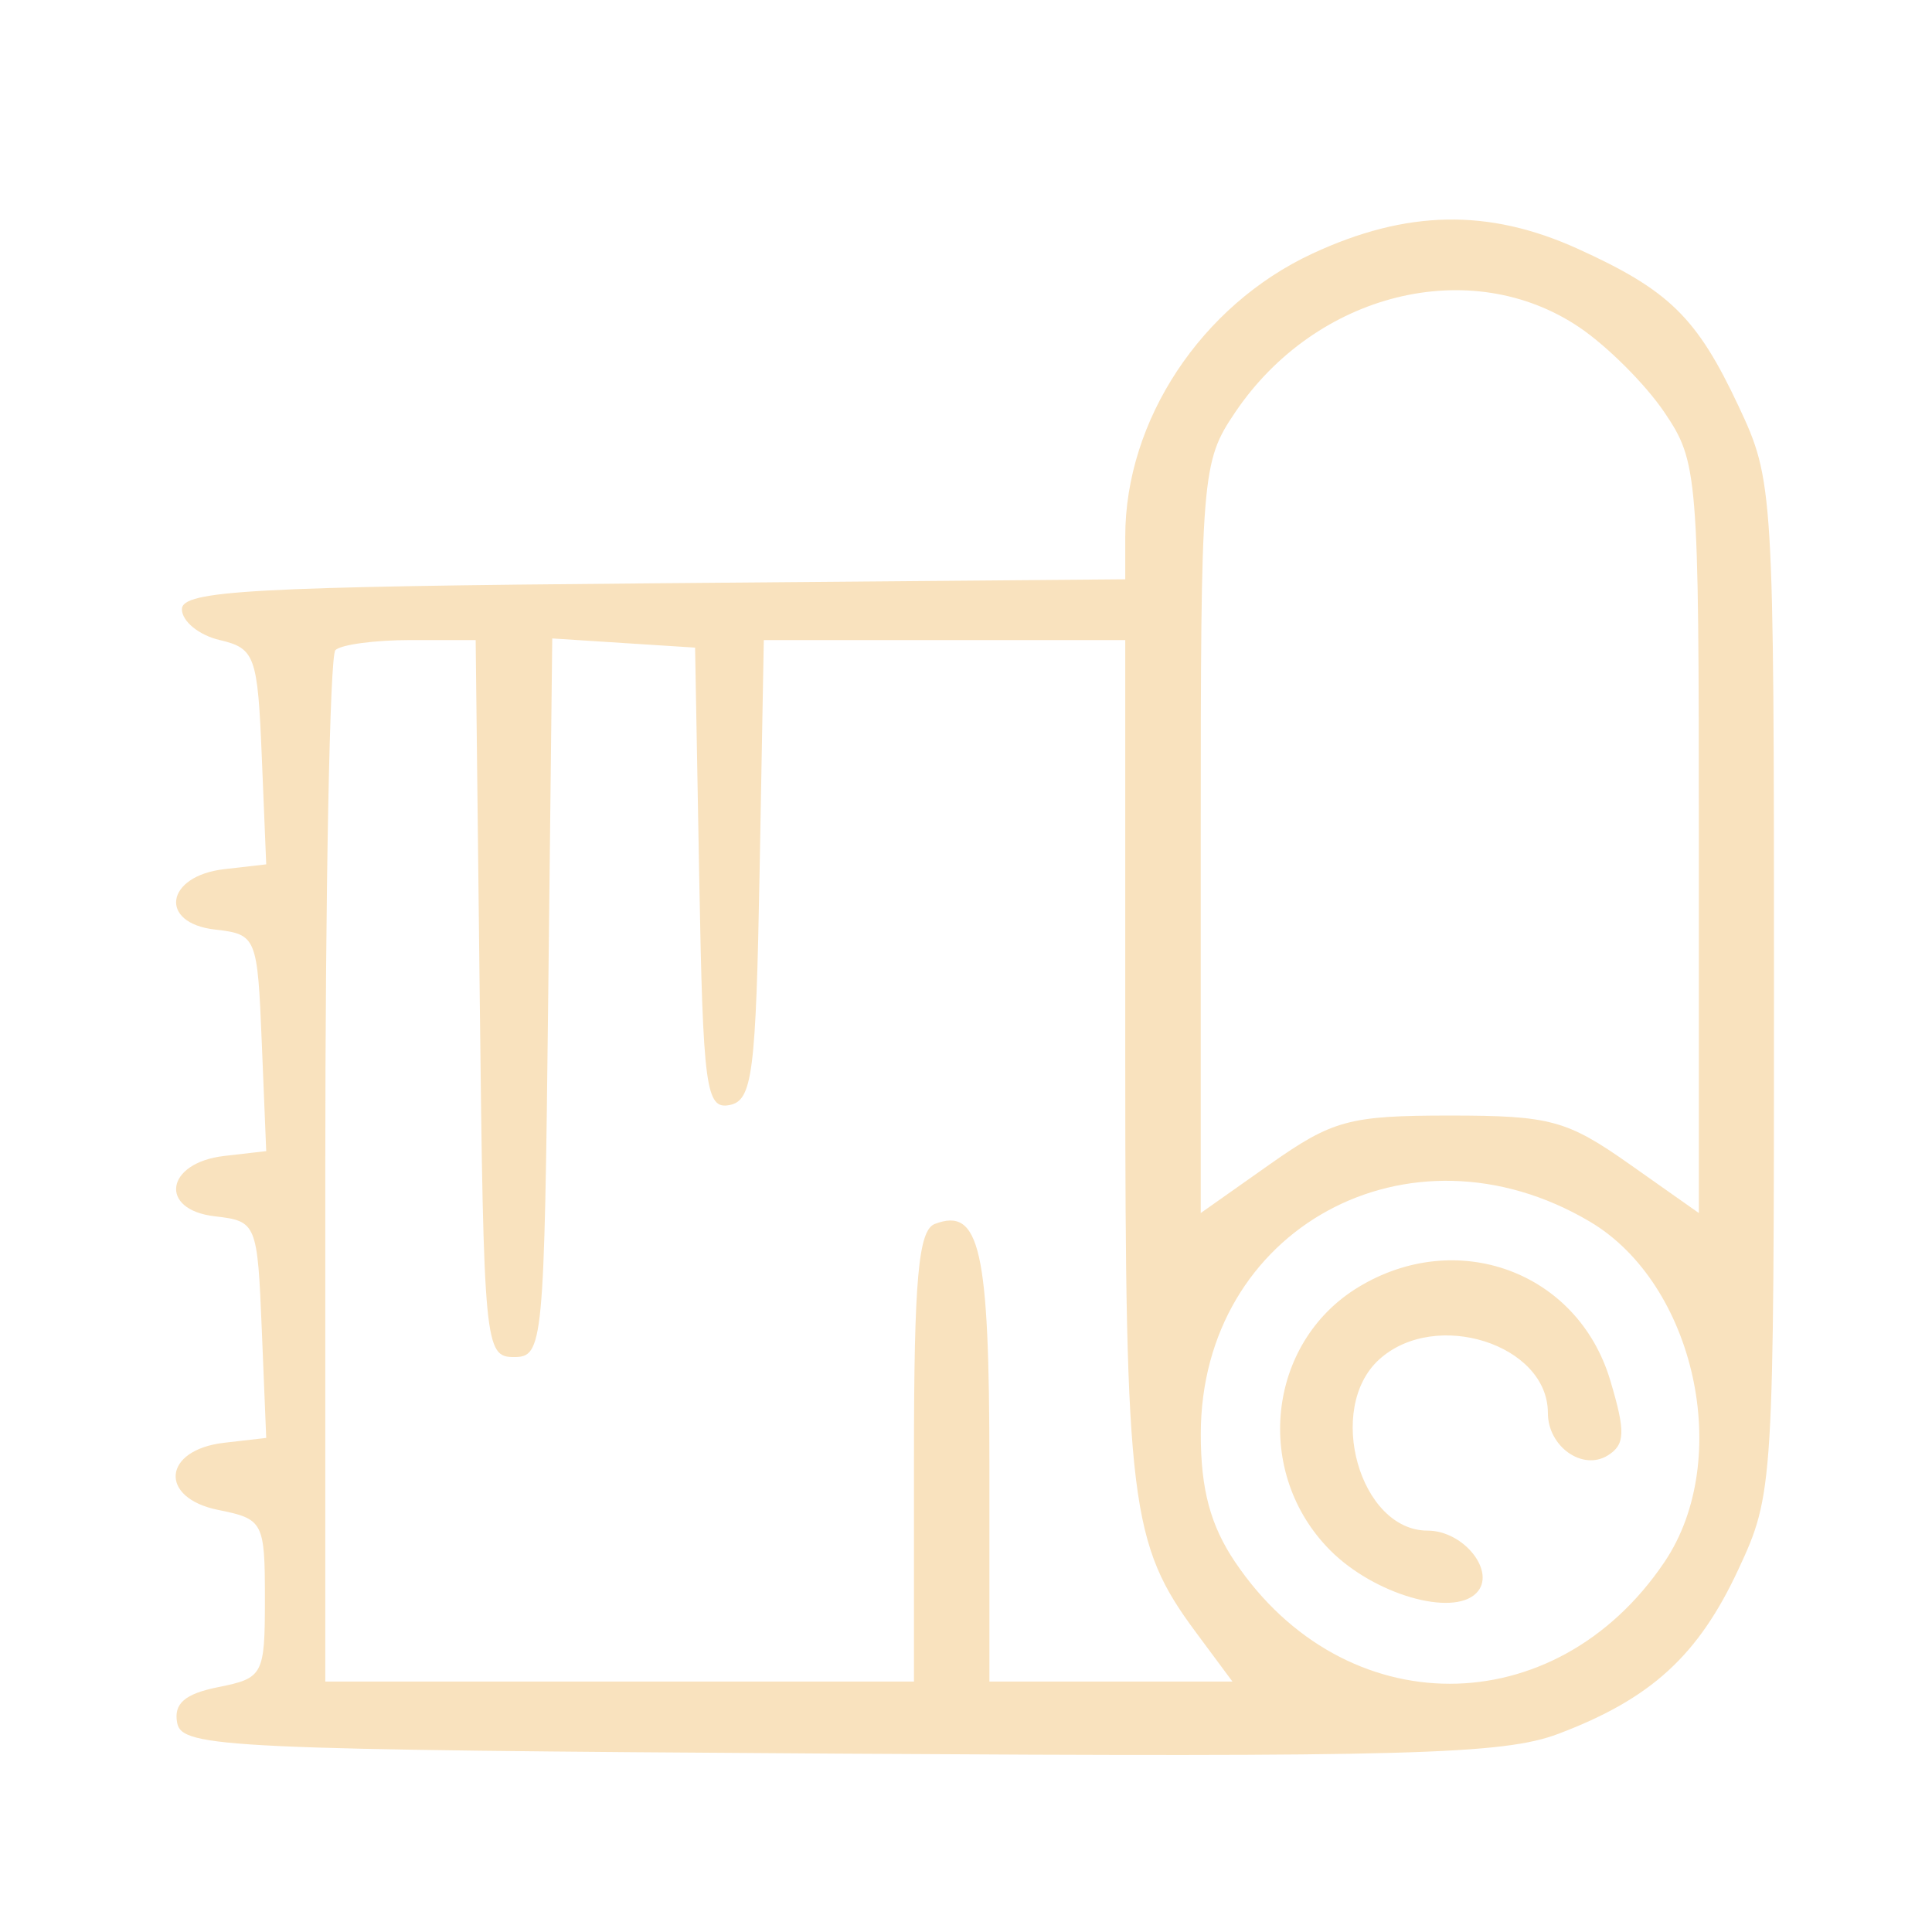 <svg width="44" height="44" viewBox="0 0 44 44" fill="none" xmlns="http://www.w3.org/2000/svg">
<path fill-rule="evenodd" clip-rule="evenodd" d="M29.884 5.778C27.358 6.954 25.627 9.573 25.627 12.218V13.193L14.885 13.284C5.755 13.361 4.143 13.449 4.143 13.874C4.143 14.149 4.529 14.465 5.002 14.576C5.807 14.765 5.868 14.934 5.962 17.232L6.063 19.685L5.106 19.795C3.769 19.949 3.605 21.022 4.896 21.17C5.843 21.279 5.863 21.327 5.962 23.748L6.063 26.216L5.106 26.326C3.769 26.48 3.605 27.553 4.896 27.701C5.843 27.81 5.863 27.858 5.962 30.28L6.063 32.748L5.106 32.858C3.702 33.02 3.609 34.116 4.976 34.389C5.995 34.593 6.033 34.666 6.033 36.406C6.033 38.146 5.995 38.218 4.976 38.422C4.208 38.575 3.951 38.798 4.035 39.238C4.144 39.803 5.148 39.849 19.101 39.938C32.066 40.019 34.24 39.96 35.49 39.487C37.6 38.689 38.675 37.708 39.589 35.745C40.392 34.019 40.401 33.87 40.401 22.484C40.401 11.116 40.391 10.946 39.594 9.249C38.645 7.228 38.013 6.61 35.933 5.666C33.899 4.743 32.032 4.778 29.884 5.778ZM35.966 7.453C36.604 7.883 37.478 8.756 37.908 9.394C38.669 10.523 38.69 10.781 38.69 19.09V27.626L37.114 26.515C35.686 25.509 35.305 25.406 33.018 25.406C30.73 25.406 30.349 25.509 28.921 26.515L27.346 27.626V19.09C27.346 10.781 27.366 10.523 28.128 9.394C29.968 6.663 33.497 5.789 35.966 7.453ZM10.926 22.741C11.015 30.646 11.04 30.906 11.705 30.906C12.371 30.906 12.396 30.646 12.485 22.723L12.577 14.54L14.204 14.645L15.83 14.749L15.925 20.015C16.011 24.785 16.076 25.27 16.613 25.167C17.137 25.066 17.216 24.455 17.3 19.815L17.395 14.577H21.511H25.627V24.151C25.627 34.234 25.742 35.163 27.239 37.179L28.068 38.296H25.301H22.533V33.381C22.533 28.445 22.315 27.482 21.288 27.875C20.915 28.019 20.815 29.145 20.815 33.177V38.296H14.111H7.408V26.666C7.408 20.269 7.511 14.932 7.638 14.807C7.763 14.681 8.534 14.577 9.35 14.577H10.833L10.926 22.741ZM36.205 27.82C38.606 29.238 39.484 33.235 37.908 35.573C35.416 39.271 30.619 39.271 28.128 35.573C27.567 34.742 27.346 33.916 27.347 32.659C27.351 27.981 32.092 25.391 36.205 27.82ZM30.928 29.319C28.85 30.587 28.54 33.552 30.301 35.314C31.298 36.311 33.075 36.829 33.621 36.283C34.09 35.814 33.346 34.859 32.513 34.859C30.968 34.859 30.181 32.073 31.412 30.959C32.69 29.802 35.252 30.616 35.252 32.179C35.252 32.944 36.04 33.503 36.615 33.147C37.014 32.9 37.024 32.611 36.671 31.432C35.93 28.959 33.178 27.947 30.928 29.319Z" fill="#F9E2BE"/>
</svg>
